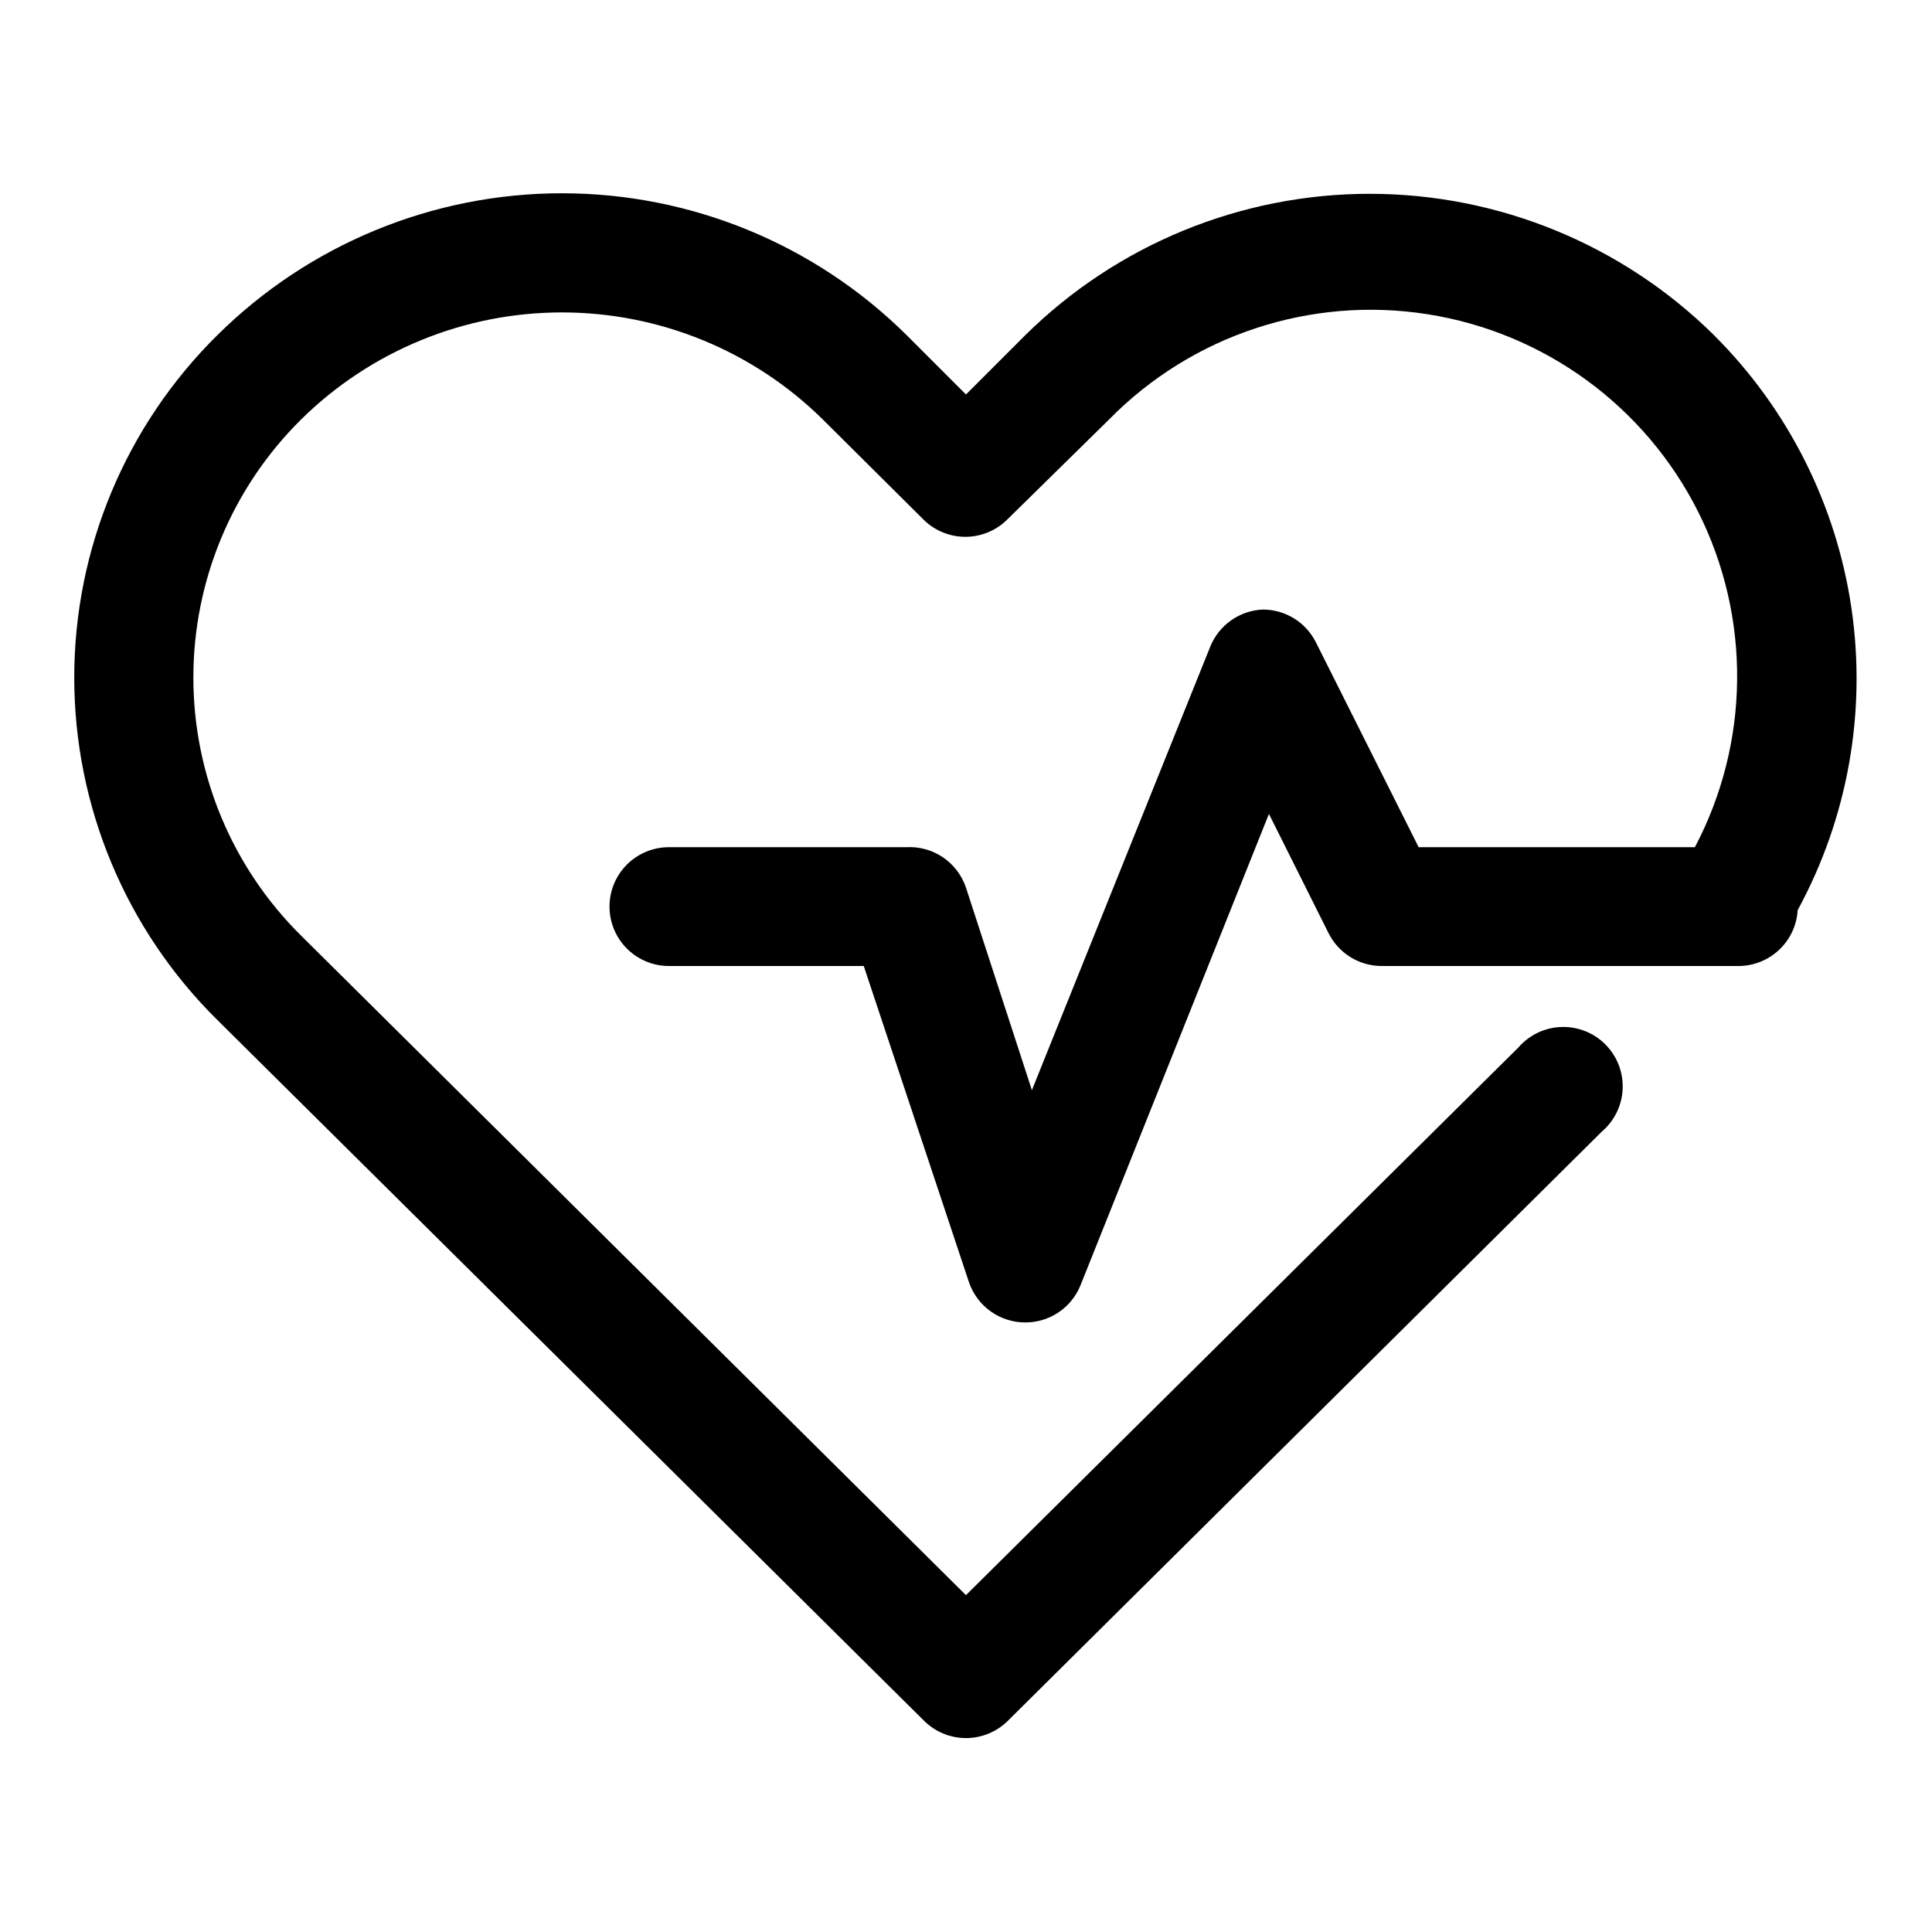 <?xml version="1.0" encoding="UTF-8"?>
<!-- Uploaded to: ICON Repo, www.svgrepo.com, Generator: ICON Repo Mixer Tools -->
<svg fill="#000000" width="800px" height="800px" version="1.1" viewBox="144 144 512 512" xmlns="http://www.w3.org/2000/svg">
 <path d="m598.21 232.8c-24.305-23.988-57.082-37.438-91.234-37.438-34.152 0-66.93 13.449-91.238 37.438l-15.742 15.742-15.742-15.742h-0.004c-24.293-24.074-57.113-37.582-91.316-37.582-34.199 0-67.02 13.508-91.312 37.582-24.281 23.961-37.945 56.652-37.945 90.766 0 34.109 13.664 66.801 37.945 90.762l187.35 185.78c2.945 2.883 6.902 4.5 11.023 4.5s8.078-1.617 11.02-4.5l157.44-156.18c3.348-2.832 5.367-6.93 5.566-11.312 0.199-4.379-1.438-8.648-4.516-11.77-3.078-3.125-7.32-4.82-11.707-4.684-4.383 0.137-8.508 2.098-11.387 5.406l-146.42 145.16-176.18-174.76c-18.281-18.07-28.566-42.703-28.566-68.406s10.285-50.34 28.566-68.41c18.414-18.172 43.242-28.359 69.113-28.359s50.703 10.188 69.117 28.359l26.766 26.609c2.941 2.883 6.898 4.5 11.02 4.5s8.078-1.617 11.023-4.5l27.078-26.609c21.973-22.363 53.387-32.746 84.359-27.883 30.973 4.859 57.695 24.375 71.758 52.395 14.059 28.023 13.734 61.109-0.879 88.848h-73.211l-27.238-54.316c-1.309-2.598-3.309-4.781-5.781-6.309-2.477-1.531-5.324-2.344-8.23-2.352-3.047 0.117-5.988 1.121-8.477 2.879-2.488 1.762-4.41 4.207-5.535 7.039l-47.23 117.45-17.477-53.688c-1.098-3.258-3.231-6.066-6.07-8-2.844-1.934-6.242-2.883-9.676-2.703h-62.977c-5.625 0-10.82 3-13.633 7.871-2.812 4.871-2.812 10.871 0 15.742s8.008 7.875 13.633 7.875h51.641l27.867 83.758c1.059 3.125 3.07 5.844 5.754 7.762 2.684 1.922 5.902 2.953 9.203 2.941 3.152 0.004 6.234-0.938 8.844-2.707 2.613-1.77 4.633-4.281 5.797-7.211l49.91-124.85 15.742 31.488 0.004 0.004c1.297 2.648 3.312 4.879 5.82 6.438 2.504 1.559 5.398 2.383 8.348 2.379h94.465c4.016 0.004 7.883-1.523 10.812-4.273 2.926-2.75 4.691-6.519 4.93-10.527 13.266-24.391 18.273-52.422 14.27-79.898-4-27.473-16.797-52.91-36.469-72.504z"/>
</svg>